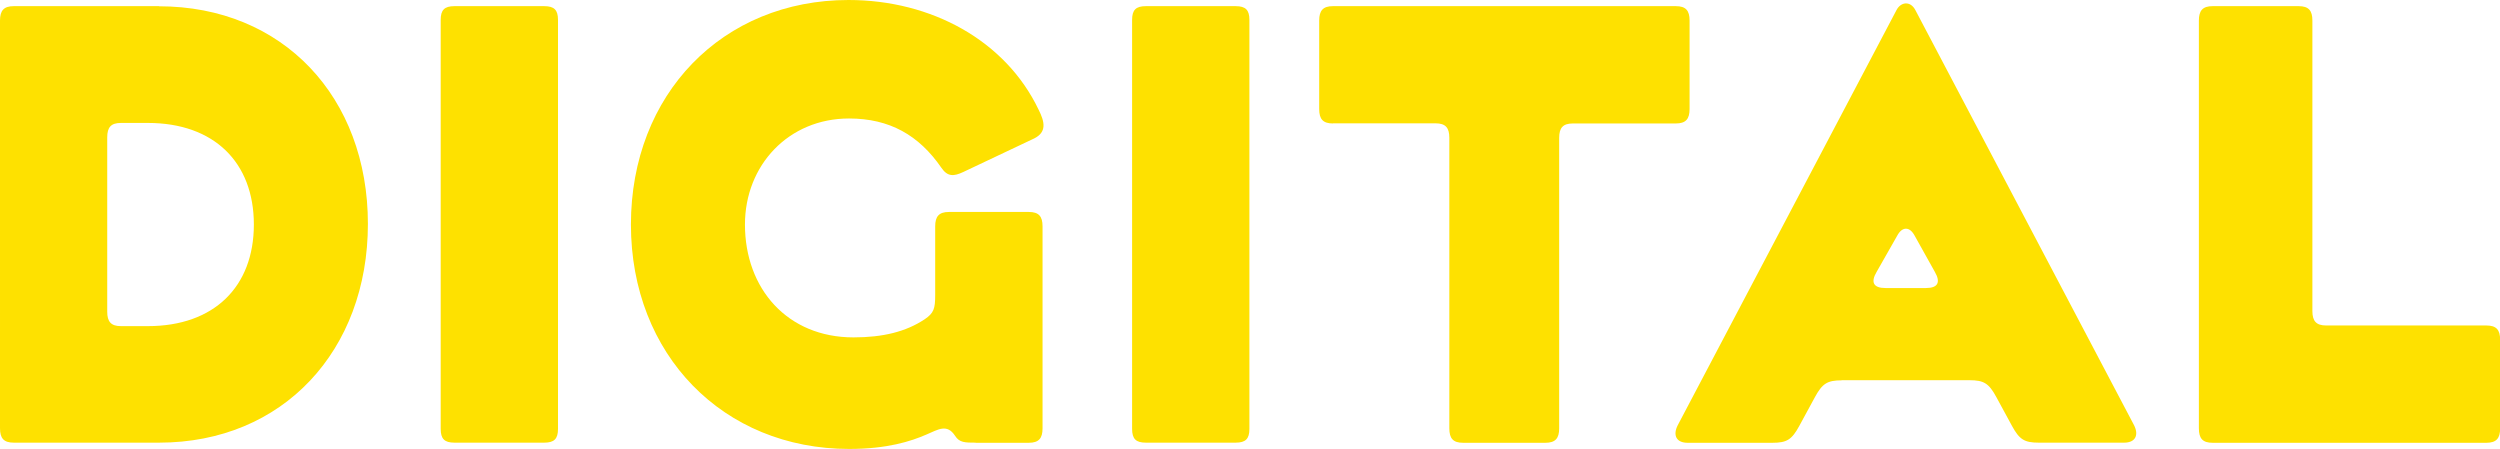 <?xml version="1.0" encoding="utf-8"?>
<!-- Generator: Adobe Illustrator 25.0.1, SVG Export Plug-In . SVG Version: 6.00 Build 0)  -->
<svg version="1.1" id="Calque_1" xmlns="http://www.w3.org/2000/svg" xmlns:xlink="http://www.w3.org/1999/xlink" x="0px" y="0px"
	 viewBox="0 0 1909.5 342.9" style="enable-background:new 0 0 1909.5 342.9;" xml:space="preserve">
<style type="text/css">
	.st0{fill:#FEE100;}
</style>
<g>
	<path class="st0" d="M121.4,4.8C216.2,4.8,281,74.3,281,171c0,96.7-64.8,167.1-159.5,167.1h-111c-7.6,0-10.5-3.3-10.5-11V15.7
		c0-7.6,2.9-11,10.5-11H121.4z M81.9,238.1c0,7.6,2.9,11,10.5,11h20.5c50.5,0,81-30,81-77.6c0-47.6-30.5-77.6-81-77.6H92.4
		c-7.6,0-10.5,3.3-10.5,11V238.1z"/>
	<path class="st0" d="M426.2,327.6c0,7.6-2.9,10.5-10.5,10.5h-68.6c-7.6,0-10.5-2.9-10.5-10.5V15.2c0-7.6,2.9-10.5,10.5-10.5h68.6
		c7.6,0,10.5,2.9,10.5,10.5V327.6z"/>
	<path class="st0" d="M745.2,338.1c-8.1,0-12.4,0-15.7-5.2c-6.2-9.5-12.9-4.8-21.9-1c-11.9,5.2-30,11-59,11
		c-96.2,0-166.7-71.9-166.7-171.4C481.9,71.9,551.9,0,648.1,0c63.3,0,120,31,145.2,83.8c4.8,9.5,6.2,17.1-3.3,21.9l-54.3,25.7
		c-7.1,3.3-11.9,3.8-16.7-3.3c-17.1-24.8-39.5-37.6-70.5-37.6c-46.2,0-79.5,35.7-79.5,81c0,49,32.4,86.2,82.9,86.2
		c22.4,0,40-4.3,54.3-13.8c7.1-4.8,8.1-8.1,8.1-18.6v-52.4c0-7.6,2.9-11,10.5-11h61c7.6,0,10.5,3.3,10.5,11v154.3
		c0,7.6-2.9,11-10.5,11H745.2z"/>
	<path class="st0" d="M954.3,327.6c0,7.6-2.9,10.5-10.5,10.5h-68.6c-7.6,0-10.5-2.9-10.5-10.5V15.2c0-7.6,2.9-10.5,10.5-10.5h68.6
		c7.6,0,10.5,2.9,10.5,10.5V327.6z"/>
	<path class="st0" d="M1018.1,94.3c-7.6,0-10.5-3.3-10.5-11V15.7c0-7.6,2.9-11,10.5-11H1280c7.6,0,10.5,3.3,10.5,11v67.6
		c0,7.6-2.9,11-10.5,11h-78.6c-7.6,0-10.5,3.3-10.5,11v221.9c0,7.6-2.9,11-10.5,11h-62.9c-7.6,0-10.5-3.3-10.5-11V105.2
		c0-7.6-2.9-11-10.5-11H1018.1z"/>
	<path class="st0" d="M1406.7,290.5c-11,0-14.8,2.4-20.5,12.9l-11.9,21.9c-5.7,10.5-9.5,12.9-20.5,12.9H1289
		c-8.6,0-11.4-5.7-7.6-13.3L1448.6,7.6c3.3-6.2,10.5-7.1,14.3,0L1630,324.8c3.8,7.6,1,13.3-7.6,13.3h-65.2c-11,0-14.8-2.4-20.5-12.9
		l-11.9-21.9c-5.7-10.5-9.5-12.9-20.5-12.9H1406.7z M1462.4,180c-3.8-7.1-9.5-7.1-13.3,0l-15.7,27.6c-4.8,8.1-2.4,12.4,6.7,12.4h31
		c9,0,11.4-4.3,6.7-12.4L1462.4,180z"/>
	<path class="st0" d="M1766.2,237.6c0,7.6,2.9,11,10.5,11h122.4c7.6,0,10.5,3.3,10.5,11v67.6c0,7.6-2.9,11-10.5,11H1690
		c-7.6,0-10.5-3.3-10.5-11V15.7c0-7.6,2.9-11,10.5-11h65.7c7.6,0,10.5,3.3,10.5,11V237.6z"/>
</g>
</svg>

